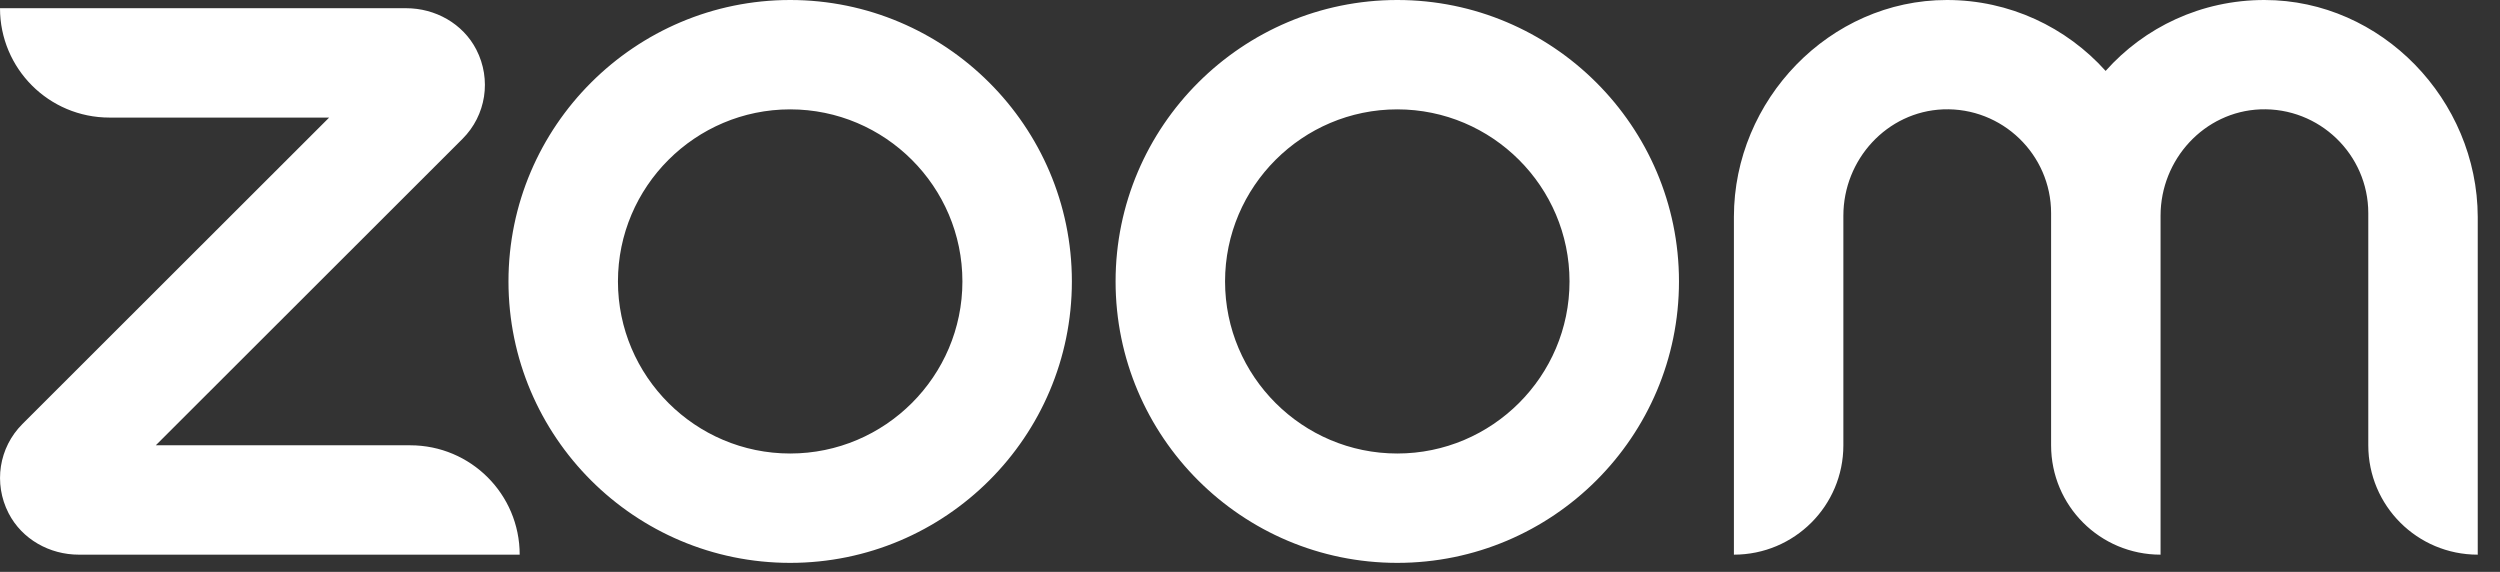 <svg width="800" height="183" viewBox="0 0 800 183" fill="none" xmlns="http://www.w3.org/2000/svg">
<rect x="0" y="0" width="800" height="183" fill="#333333" stroke="none"/>
<path d="M166.3 177.491H25.226C15.901 177.491 7.054 172.594 2.75 164.233C-2.152 154.677 -0.359 143.211 7.173 135.686L105.327 37.624H35.029C15.662 37.624 0 21.977 0 2.628H129.955C139.28 2.628 148.127 7.525 152.431 15.886C157.333 25.441 155.54 36.907 148.008 44.432L49.854 142.494H131.27C150.638 142.494 166.3 158.141 166.3 177.491ZM724.618 0C704.414 0 686.238 8.719 673.803 22.694C661.254 8.719 643.08 0 622.996 0C585.454 0 554.85 32.011 554.85 69.396V177.491C574.217 177.491 589.878 161.844 589.878 142.494V69.037C589.878 51.002 603.866 35.713 621.799 34.996C640.69 34.28 656.351 49.449 656.351 68.201V142.494C656.351 161.844 672.012 177.491 691.379 177.491V69.037C691.379 51.002 705.368 35.713 723.298 34.996C742.189 34.28 757.853 49.449 757.853 68.201V142.494C757.853 161.844 773.516 177.491 792.877 177.491V69.396C792.758 32.011 762.154 0 724.618 0ZM343 90.059C343 139.747 302.591 180.119 252.856 180.119C203.122 180.119 162.713 139.747 162.713 90.059C162.713 40.371 203.241 0 252.856 0C302.472 0 343 40.371 343 90.059ZM307.971 90.059C307.971 59.721 283.223 34.996 252.856 34.996C222.49 34.996 197.742 59.721 197.742 90.059C197.742 120.398 222.49 145.122 252.856 145.122C283.223 145.122 307.971 120.398 307.971 90.059ZM537.274 90.059C537.274 139.747 496.867 180.119 447.133 180.119C397.395 180.119 356.987 139.747 356.987 90.059C356.987 40.371 397.519 0 447.133 0C496.745 0 537.274 40.371 537.274 90.059ZM502.246 90.059C502.246 59.721 477.5 34.996 447.133 34.996C416.766 34.996 392.017 59.721 392.017 90.059C392.017 120.398 416.766 145.122 447.133 145.122C477.5 145.122 502.246 120.398 502.246 90.059Z" fill="white"/>
</svg>
